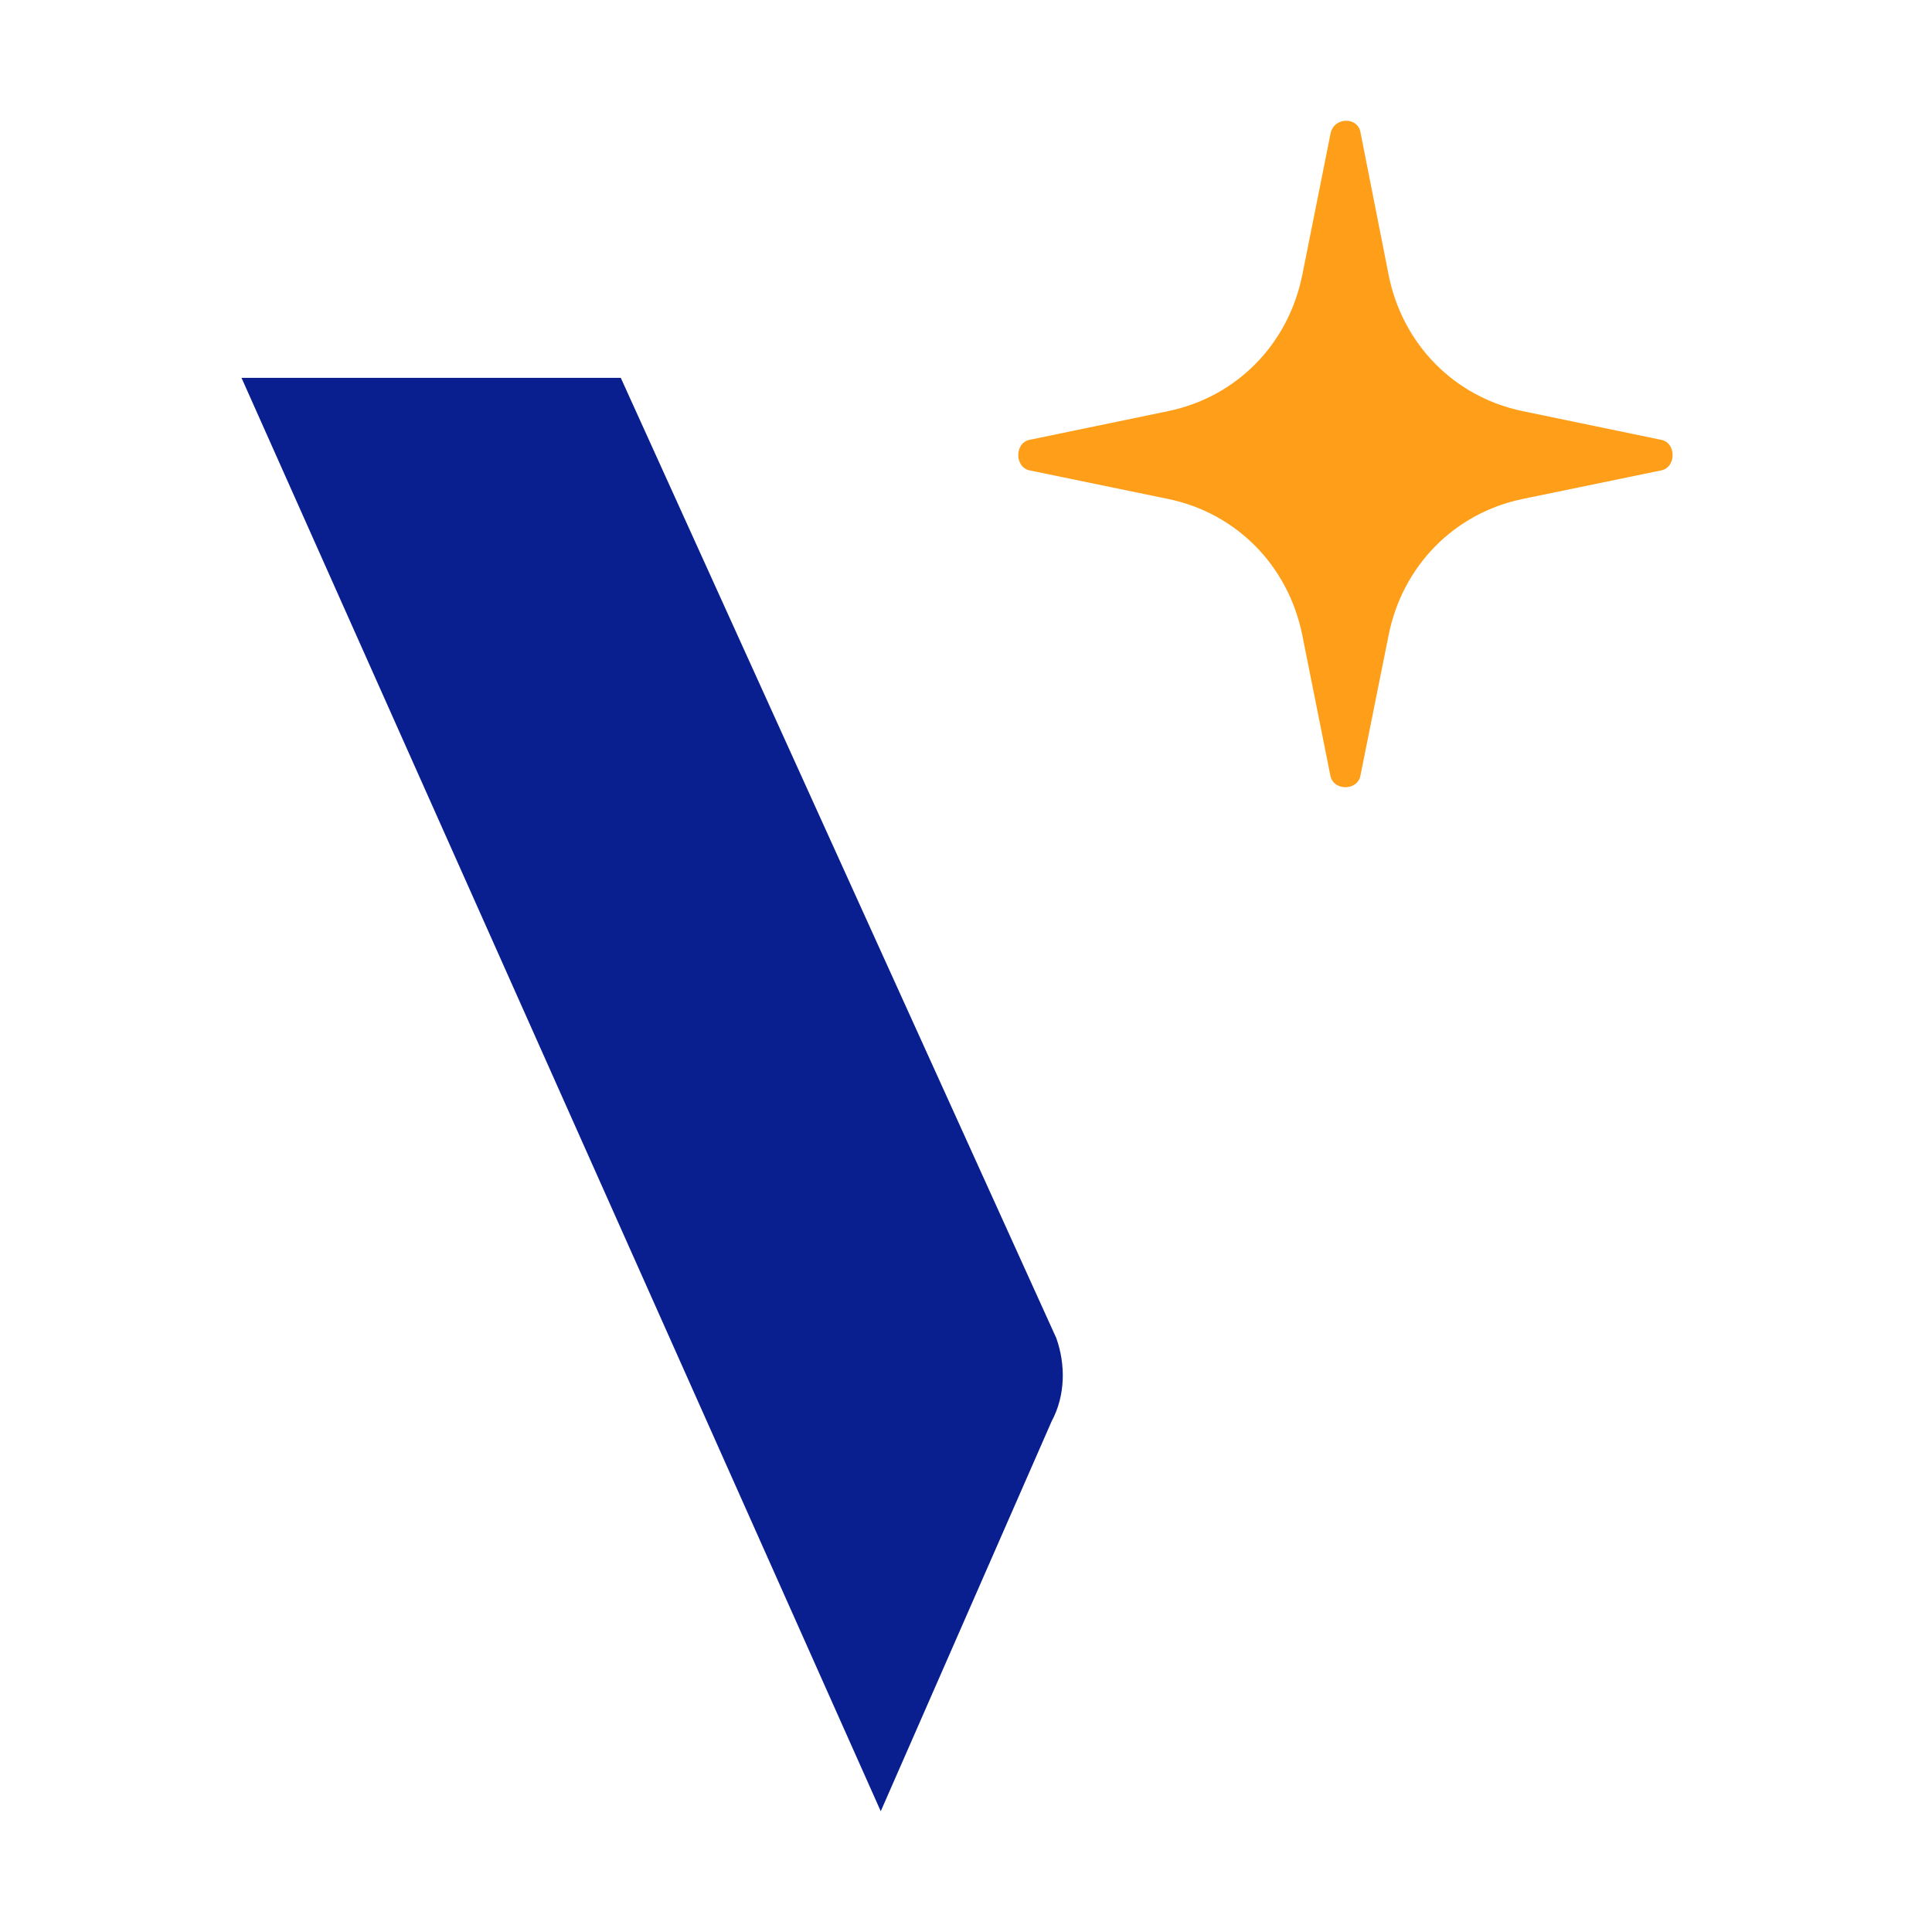 <svg width="16" height="16" viewBox="0 0 16 16" fill="none" xmlns="http://www.w3.org/2000/svg">
<path d="M11.268 1.101L11.501 2.282C11.617 2.853 12.044 3.286 12.606 3.404L13.75 3.641C13.886 3.66 13.886 3.877 13.75 3.897L12.606 4.133C12.044 4.251 11.617 4.684 11.501 5.255L11.268 6.416C11.249 6.554 11.036 6.554 11.016 6.416L10.784 5.255C10.667 4.684 10.241 4.251 9.678 4.133L8.534 3.897C8.399 3.877 8.399 3.66 8.534 3.641L9.678 3.404C10.241 3.286 10.667 2.853 10.784 2.282L11.016 1.121C11.036 0.963 11.249 0.963 11.268 1.101Z" fill="#FF9E18"/>
<path d="M2 3.129L7.294 15L8.709 11.771C8.825 11.555 8.825 11.299 8.748 11.082L5.141 3.129H2Z" fill="#0A1F8F"/>
</svg>

